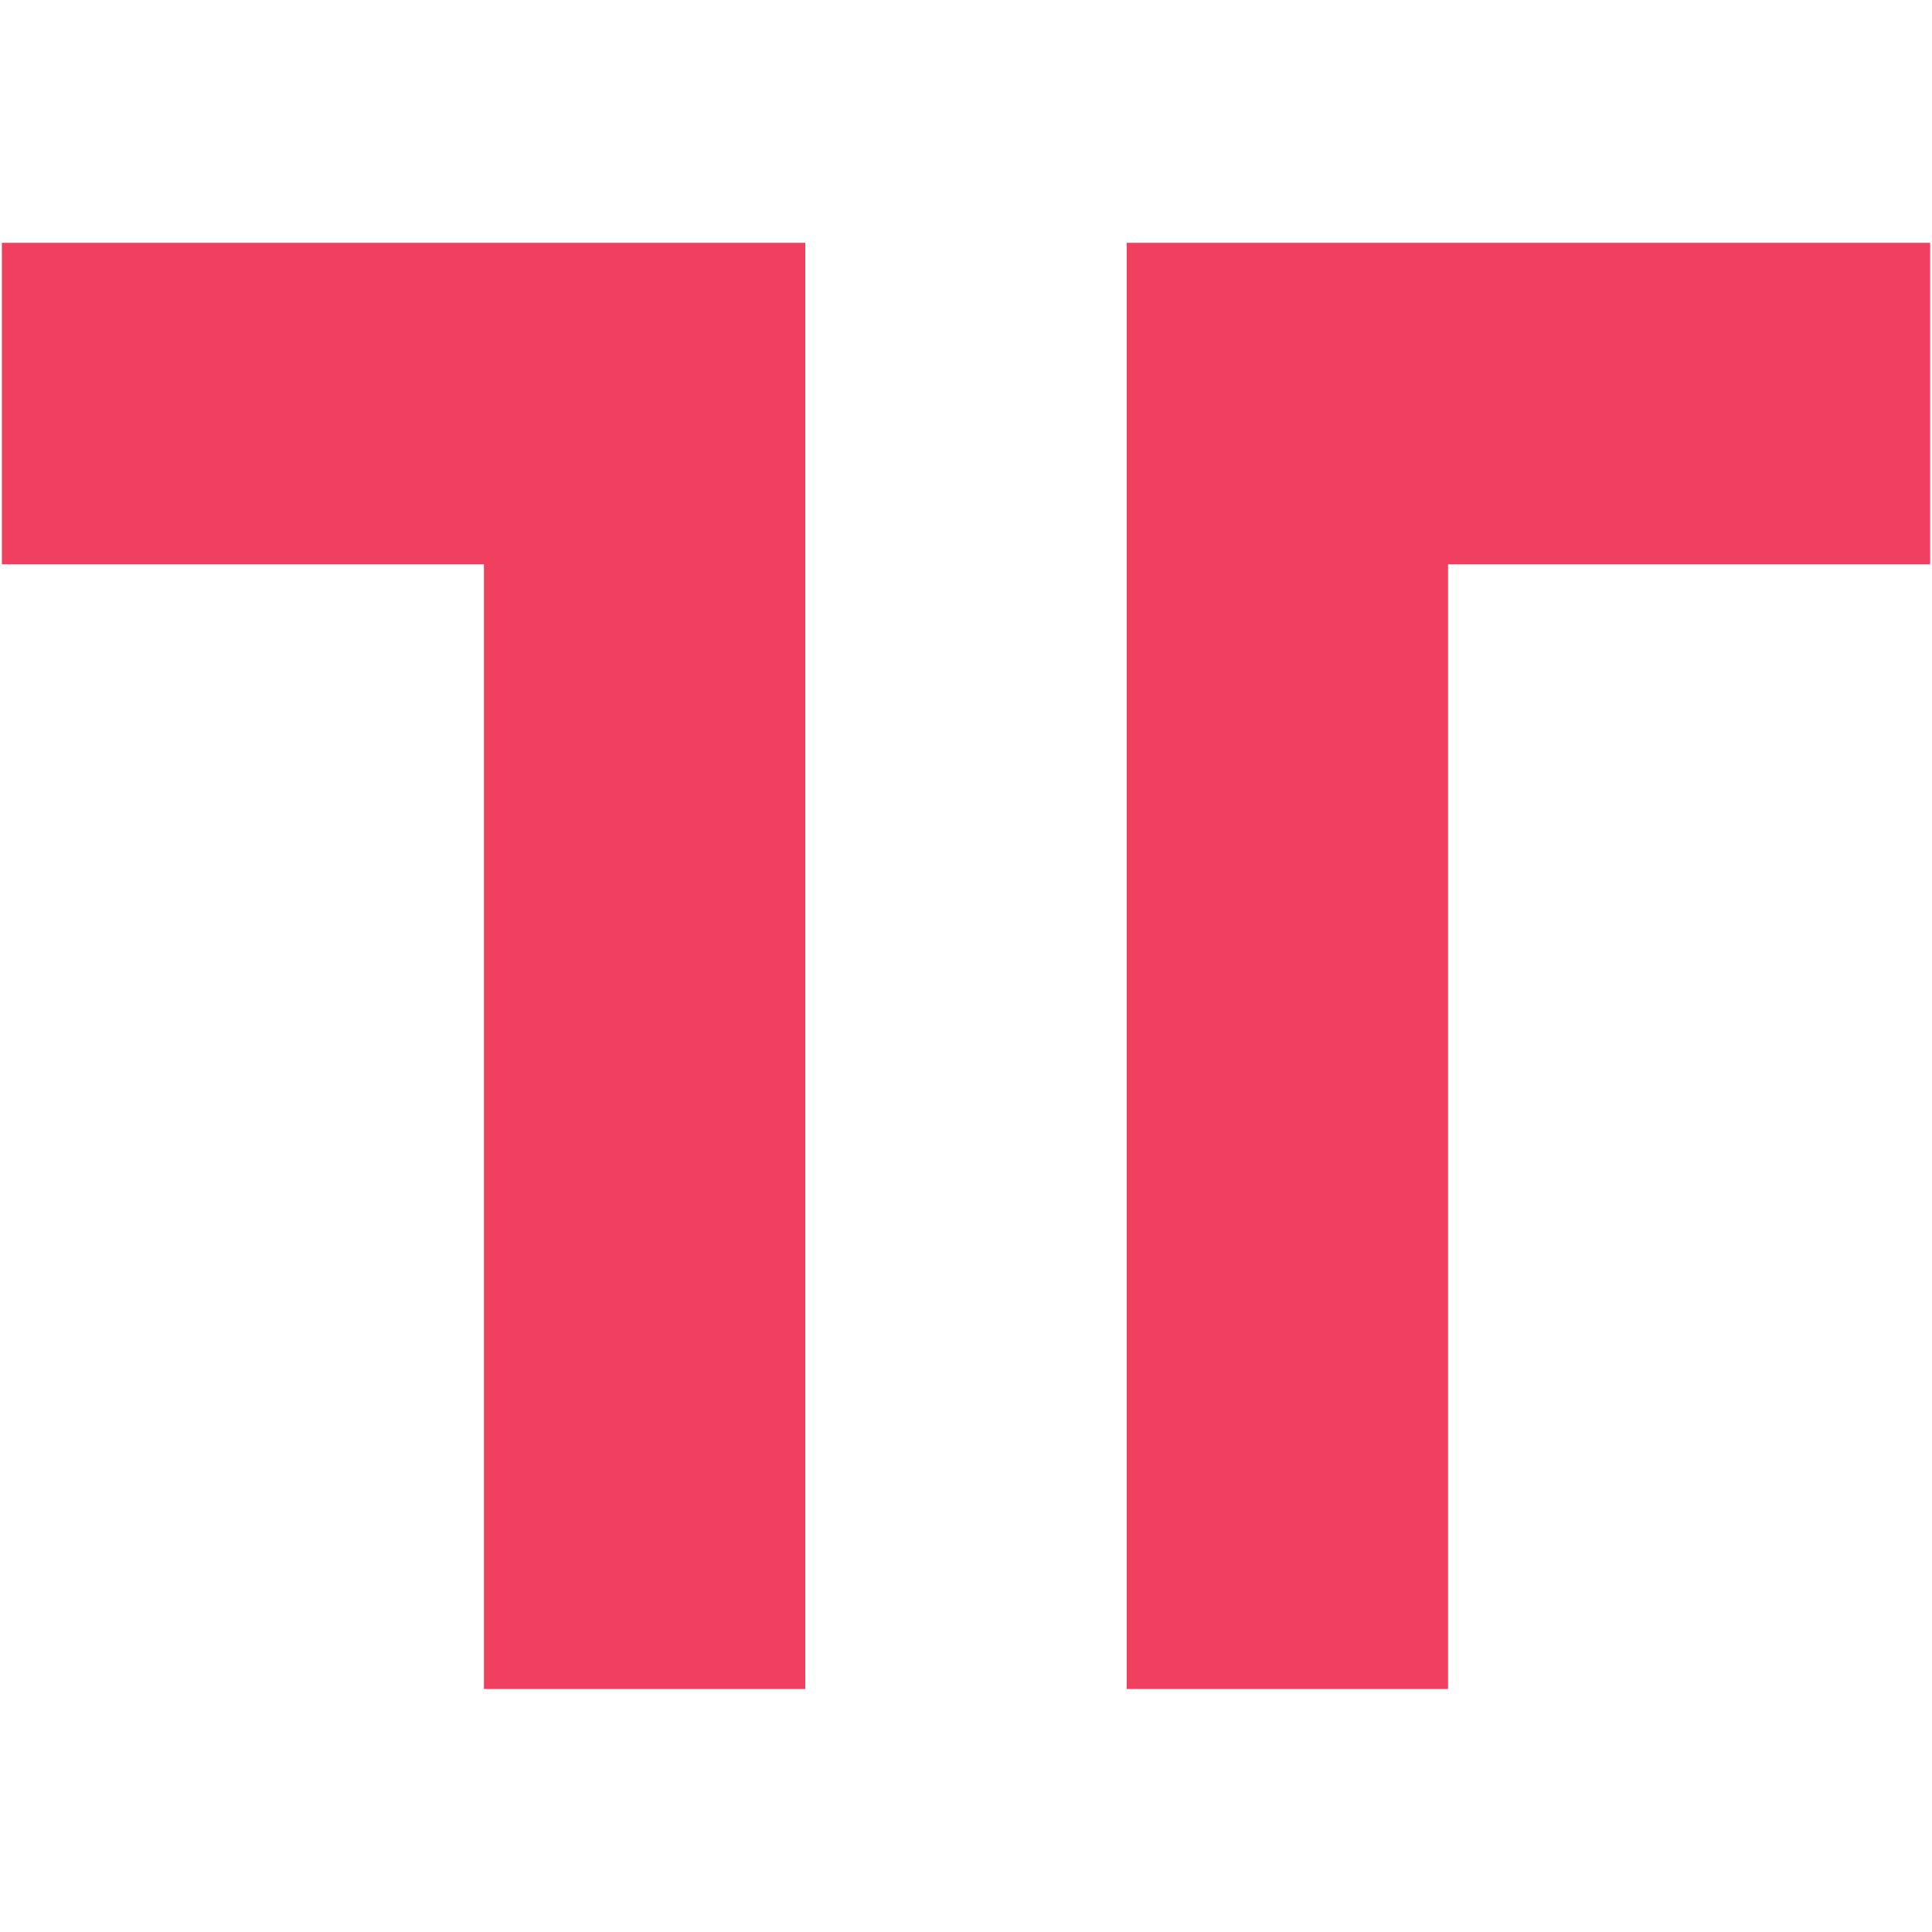 <svg xmlns="http://www.w3.org/2000/svg" viewBox="0 0 1024 1024" style="enable-background:new 0 0 1024 1024" xml:space="preserve" class="responsive z-40 h-8 lg:h-11 xl:h-12 header-logo fill-current text-primary"><path d="M426.8 128.7v766.5H256.5V299.1H1V128.7h425.8zm596.2 0H597.2v766.5h170.3V299.1H1023V128.7z" style="fill: rgb(239, 64, 96);"></path></svg>